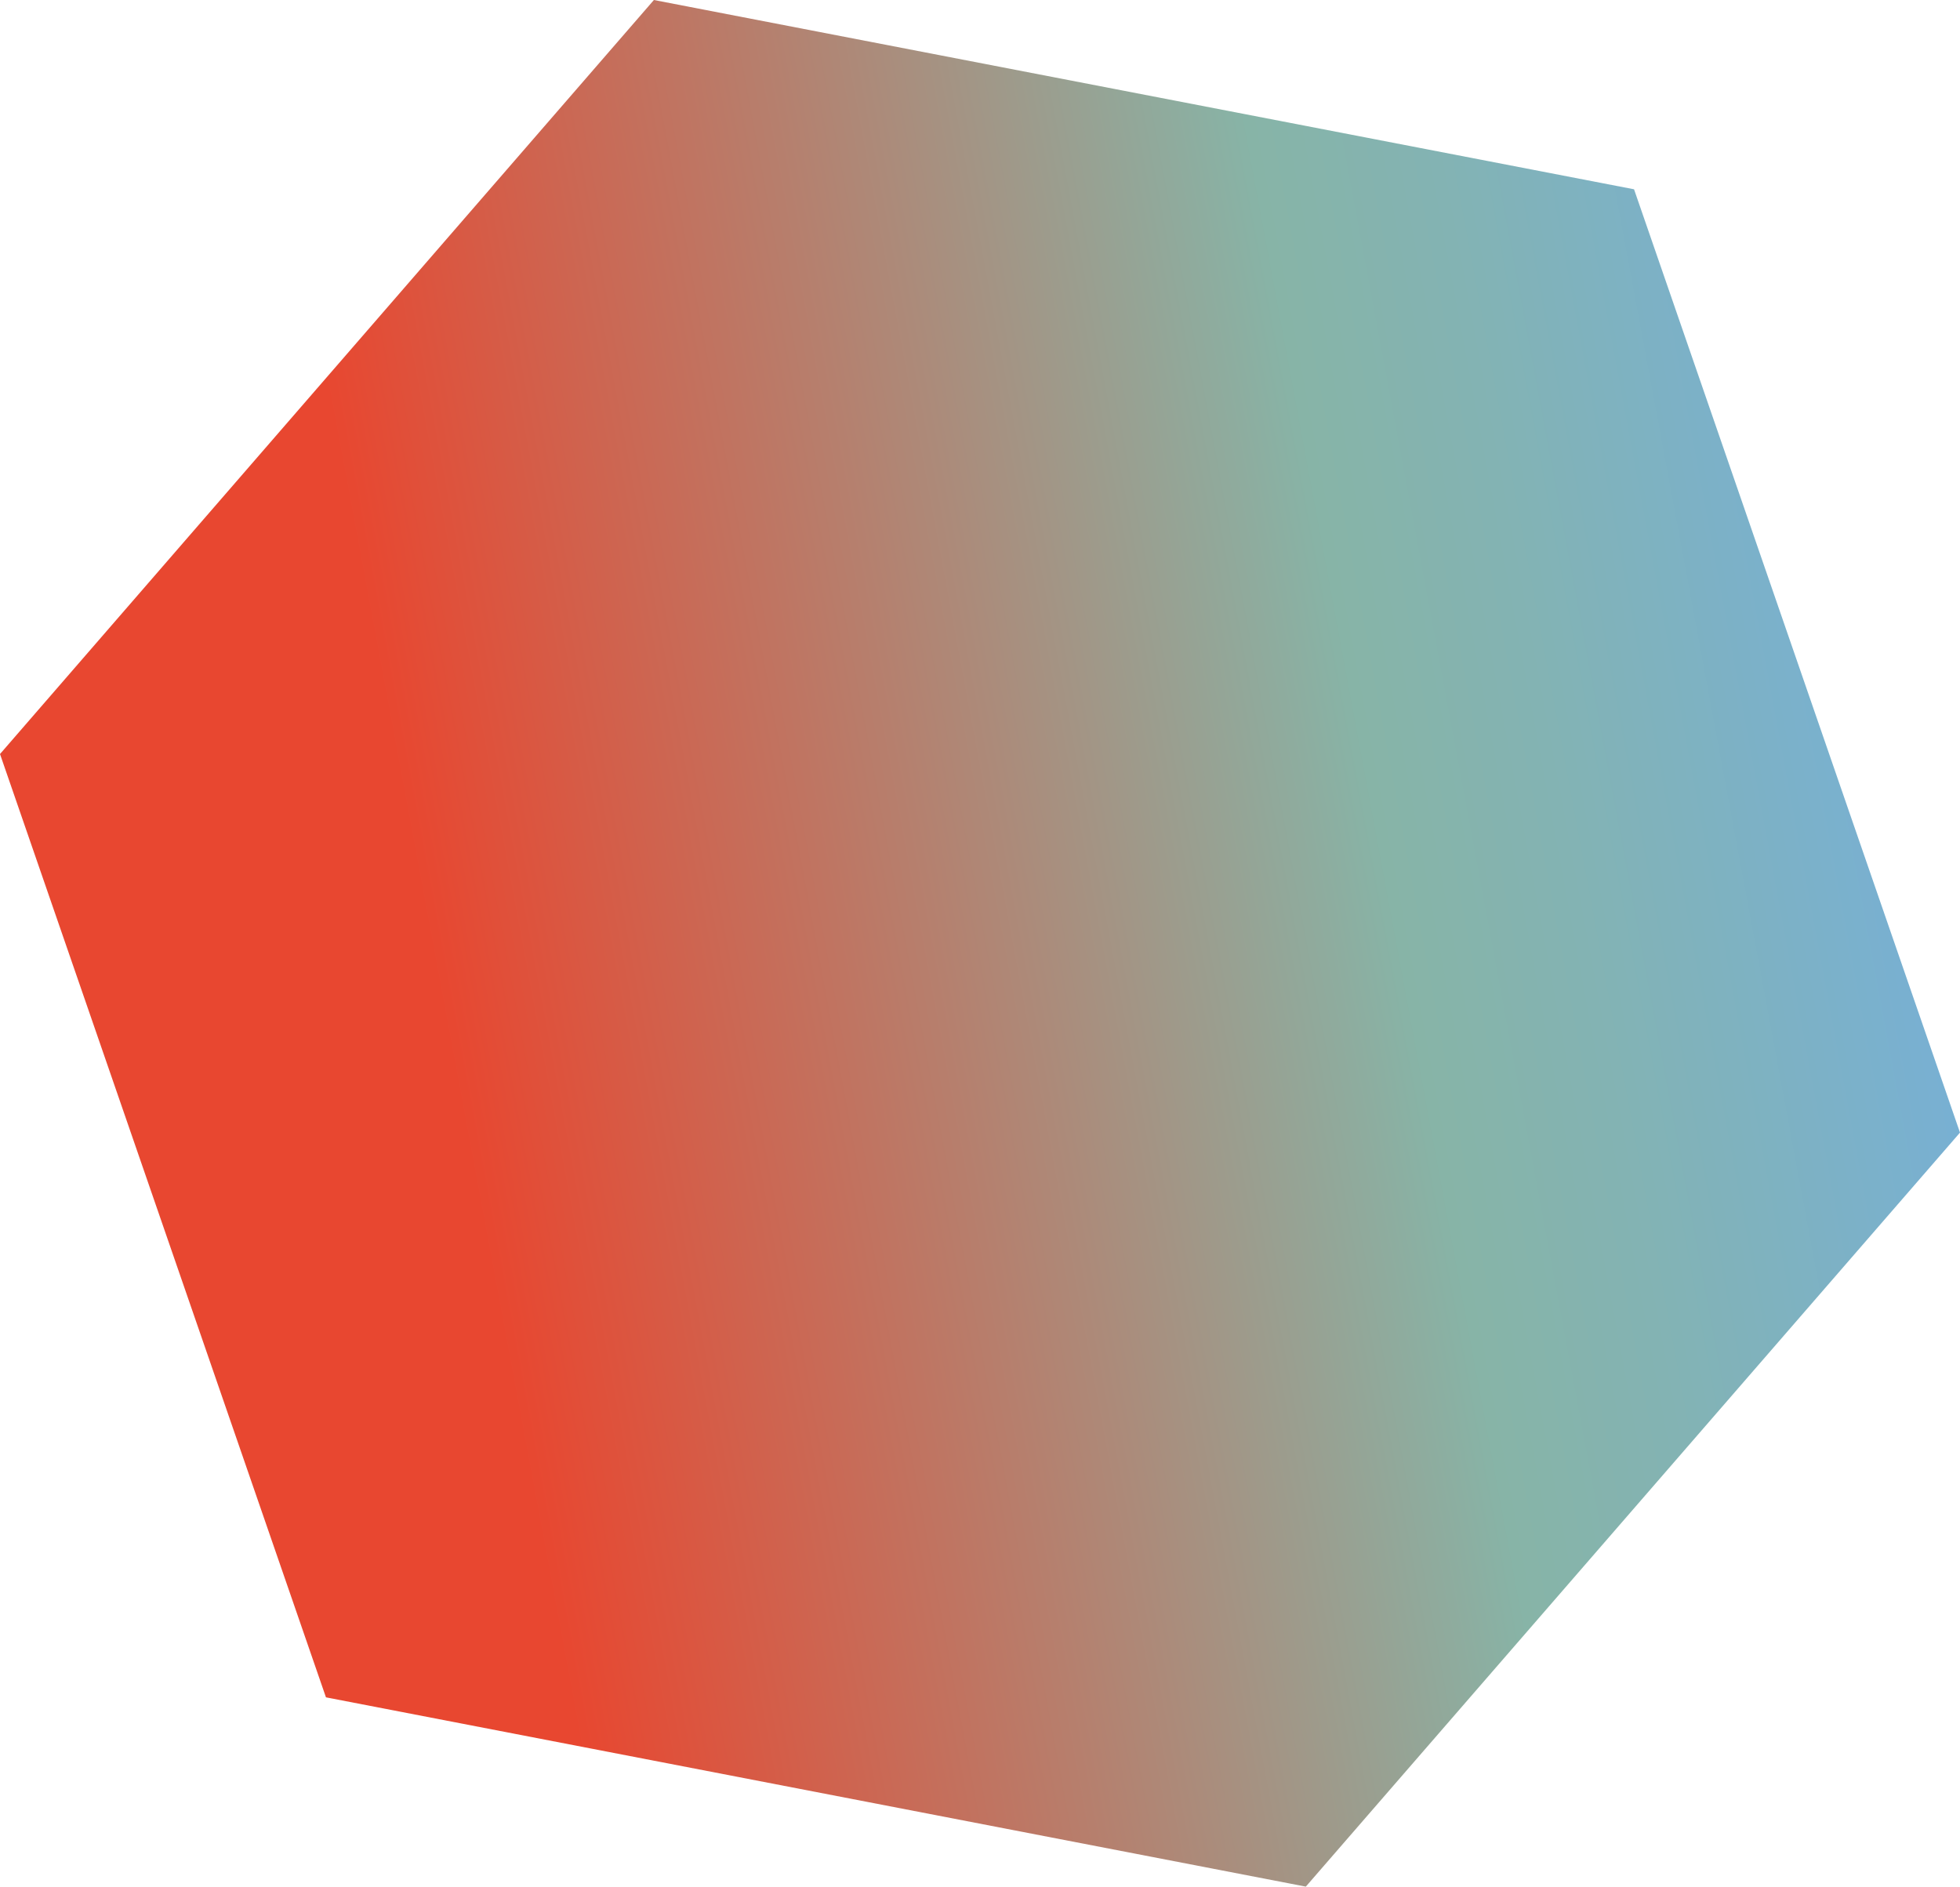 <?xml version="1.0" encoding="UTF-8"?>
<svg id="Layer_2" data-name="Layer 2" xmlns="http://www.w3.org/2000/svg" xmlns:xlink="http://www.w3.org/1999/xlink" viewBox="0 0 69.27 66.68">
  <defs>
    <style>
      .cls-1 {
        fill: url(#_名称未設定グラデーション_10652);
        stroke-width: 0px;
      }
    </style>
    <linearGradient id="_名称未設定グラデーション_10652" data-name="名称未設定グラデーション 10652" x1="-149.98" y1="-156.08" x2="-84.5" y2="-181.86" gradientTransform="translate(123.75 220.36) rotate(10.94)" gradientUnits="userSpaceOnUse">
      <stop offset=".14" stop-color="#e84730"/>
      <stop offset=".62" stop-color="#87b4a7"/>
      <stop offset=".71" stop-color="#83b3b3"/>
      <stop offset=".88" stop-color="#78b0d3"/>
      <stop offset=".9" stop-color="#77b0d9"/>
    </linearGradient>
  </defs>
  <g id="_レイアウト" data-name="レイアウト">
    <polygon class="cls-1" points="57.75 6.69 23.11 0 0 26.65 11.52 59.99 46.15 66.68 69.27 40.03 57.75 6.69"/>
  </g>
</svg>